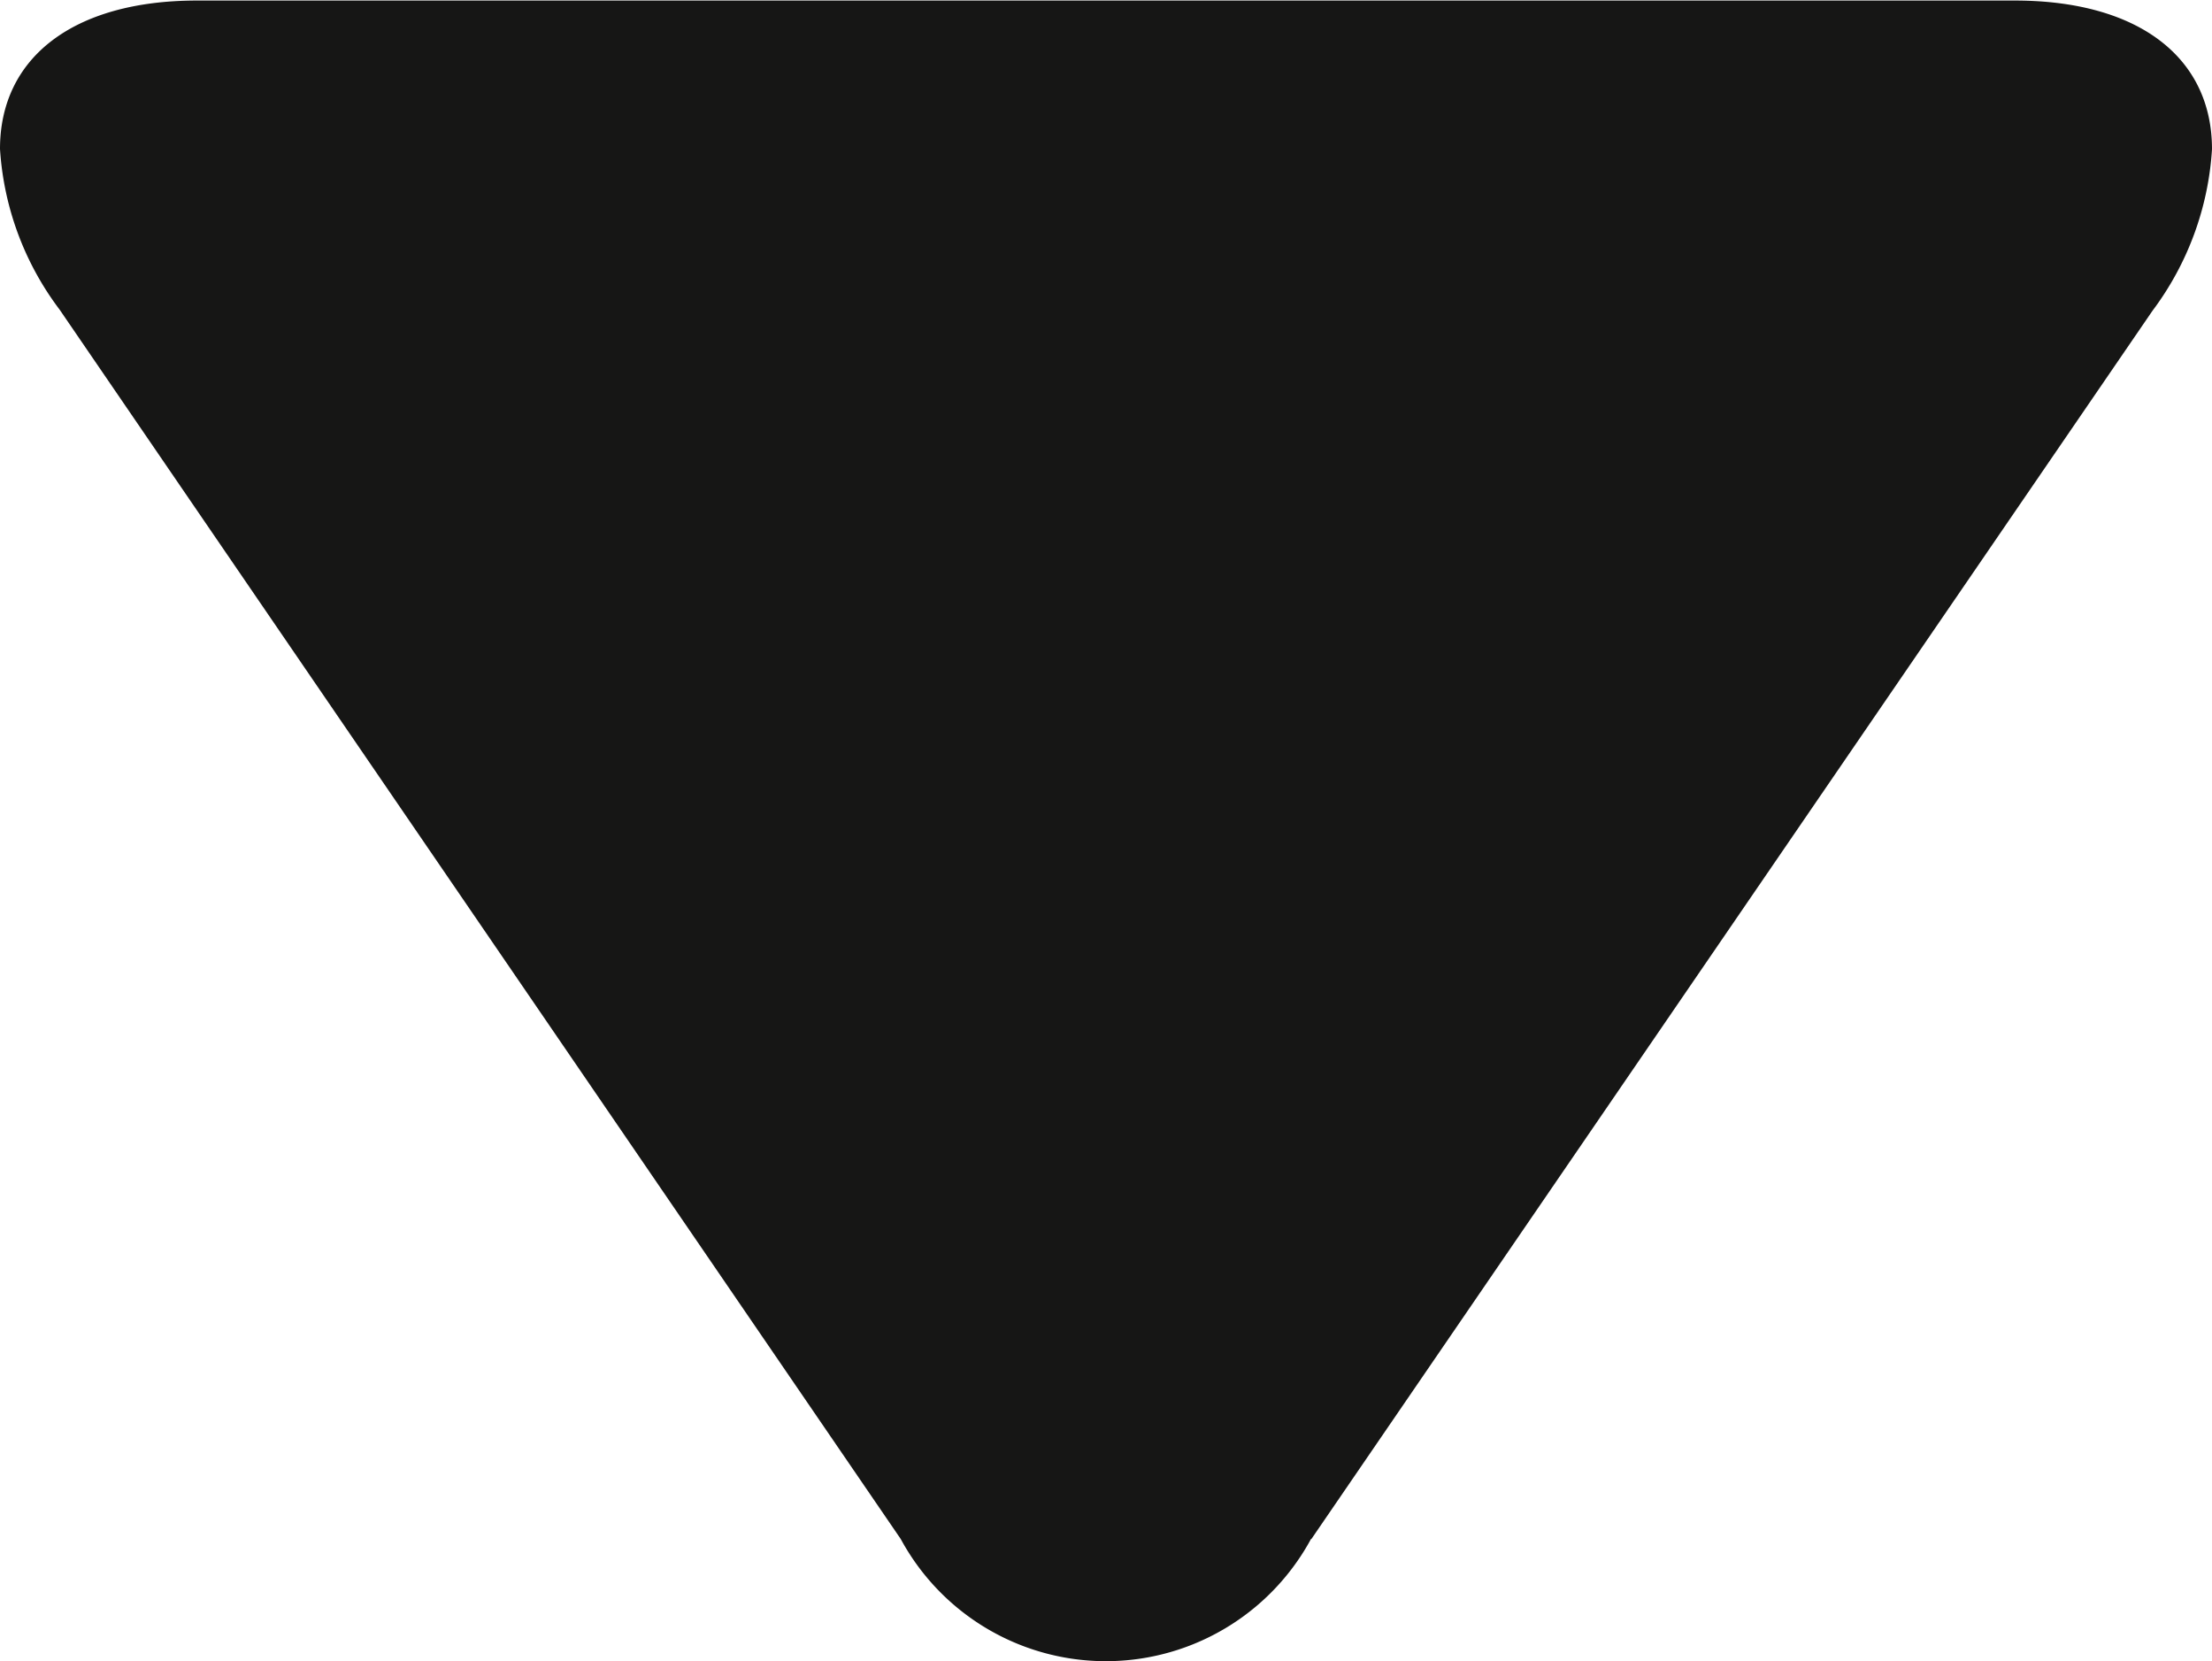 <svg xmlns="http://www.w3.org/2000/svg" width="16.176" height="12.148" viewBox="0 0 16.176 12.148">
  <path id="Tracé_271" data-name="Tracé 271" d="M82.181,15.514,73.2,9.363a2.193,2.193,0,0,0-1.181-.435c-.672,0-1.087.539-1.087,1.442V23.664c0,.9.415,1.44,1.085,1.44a2.175,2.175,0,0,0,1.175-.436l8.989-6.151a1.706,1.706,0,0,0,0-3" transform="translate(25.104 -70.928) rotate(90)" fill="#161615"/>
</svg>
